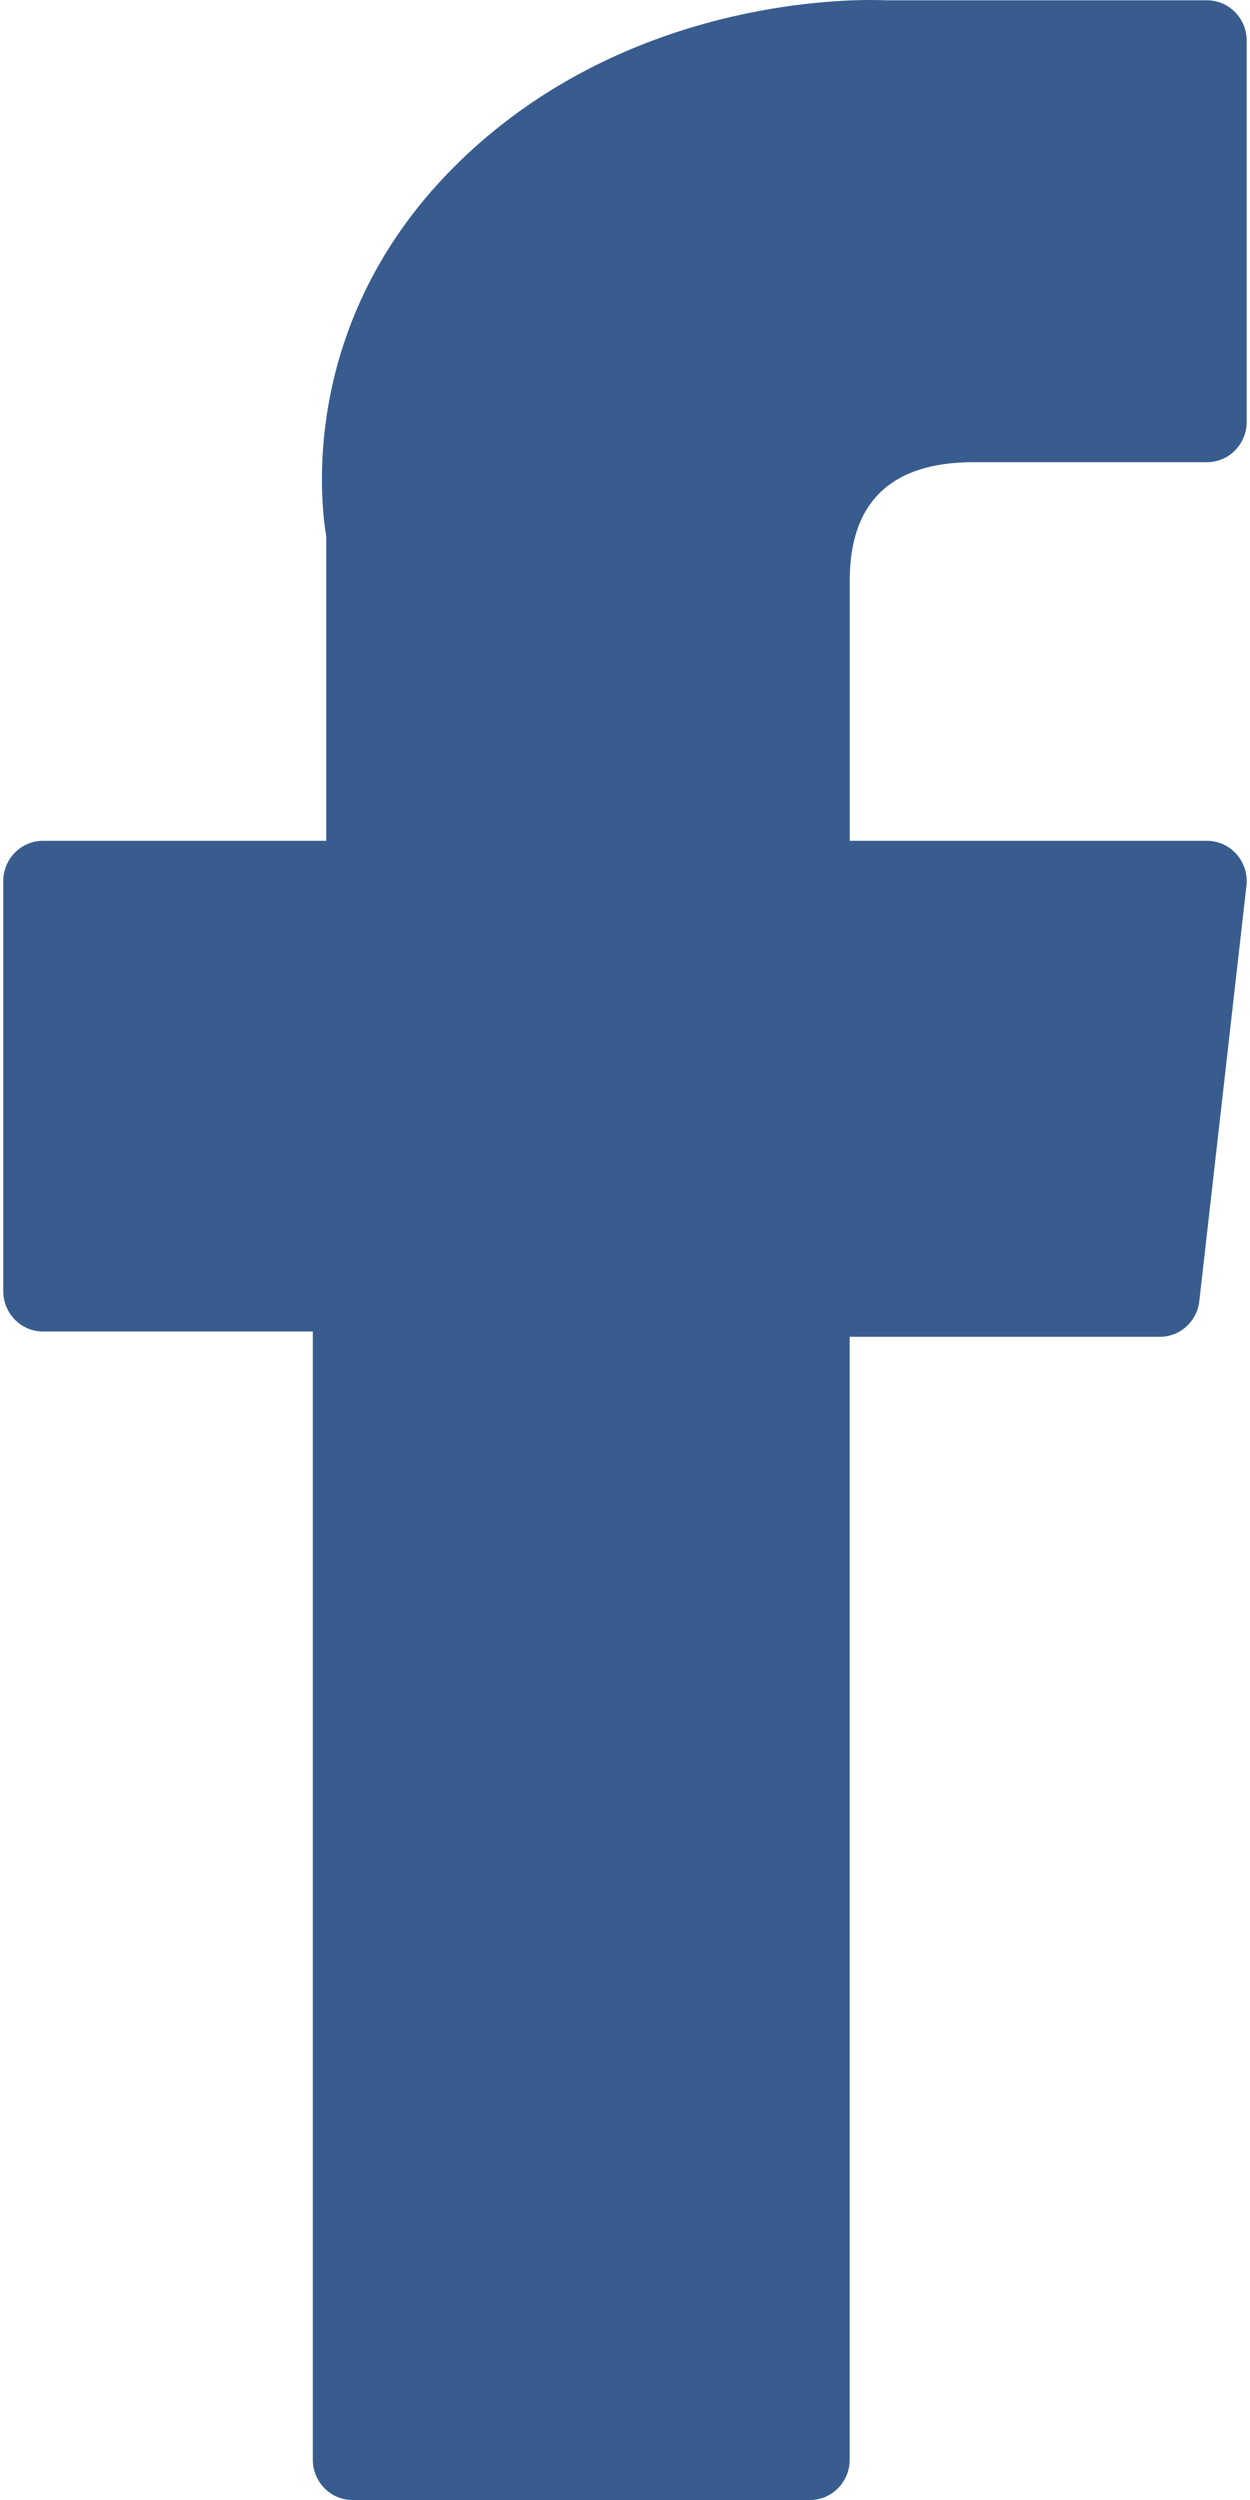 <?xml version="1.0" encoding="UTF-8"?>
<svg width="20px" height="40px" viewBox="0 0 20 40" version="1.1" xmlns="http://www.w3.org/2000/svg" xmlns:xlink="http://www.w3.org/1999/xlink">
    <!-- Generator: Sketch 49.1 (51147) - http://www.bohemiancoding.com/sketch -->
    <title>facebook</title>
    <desc>Created with Sketch.</desc>
    <defs></defs>
    <g id="Page-1" stroke="none" stroke-width="1" fill="none" fill-rule="evenodd">
        <g id="HF-Homepage" transform="translate(-1330, -4892)" fill="#385C8E" fill-rule="nonzero">
            <g id="Group-32" transform="translate(0, 4543)">
                <g id="Group-50" transform="translate(246, 121)">
                    <g id="Group-31" transform="translate(0, 168)">
                        <g id="Group-29" transform="translate(1014, 0)">
                            <g id="facebook" transform="translate(70, 60)">
                                <path d="M0.688,21.304 L5.005,21.304 L5.005,39.355 C5.005,39.711 5.289,40 5.64,40 L12.96,40 C13.311,40 13.595,39.711 13.595,39.355 L13.595,21.389 L18.558,21.389 C18.881,21.389 19.153,21.143 19.189,20.818 L19.943,14.172 C19.964,13.989 19.907,13.806 19.786,13.669 C19.666,13.532 19.493,13.453 19.312,13.453 L13.596,13.453 L13.596,9.287 C13.596,8.032 14.261,7.395 15.575,7.395 C15.762,7.395 19.312,7.395 19.312,7.395 C19.663,7.395 19.947,7.106 19.947,6.75 L19.947,0.65 C19.947,0.294 19.663,0.005 19.312,0.005 L14.161,0.005 C14.125,0.003 14.044,0 13.925,0 C13.031,0 9.925,0.178 7.471,2.471 C4.752,5.012 5.13,8.054 5.22,8.582 L5.22,13.453 L0.688,13.453 C0.337,13.453 0.052,13.742 0.052,14.098 L0.052,20.659 C0.053,21.015 0.337,21.304 0.688,21.304 Z" id="Shape"></path>
                            </g>
                        </g>
                    </g>
                </g>
            </g>
        </g>
    </g>
</svg>